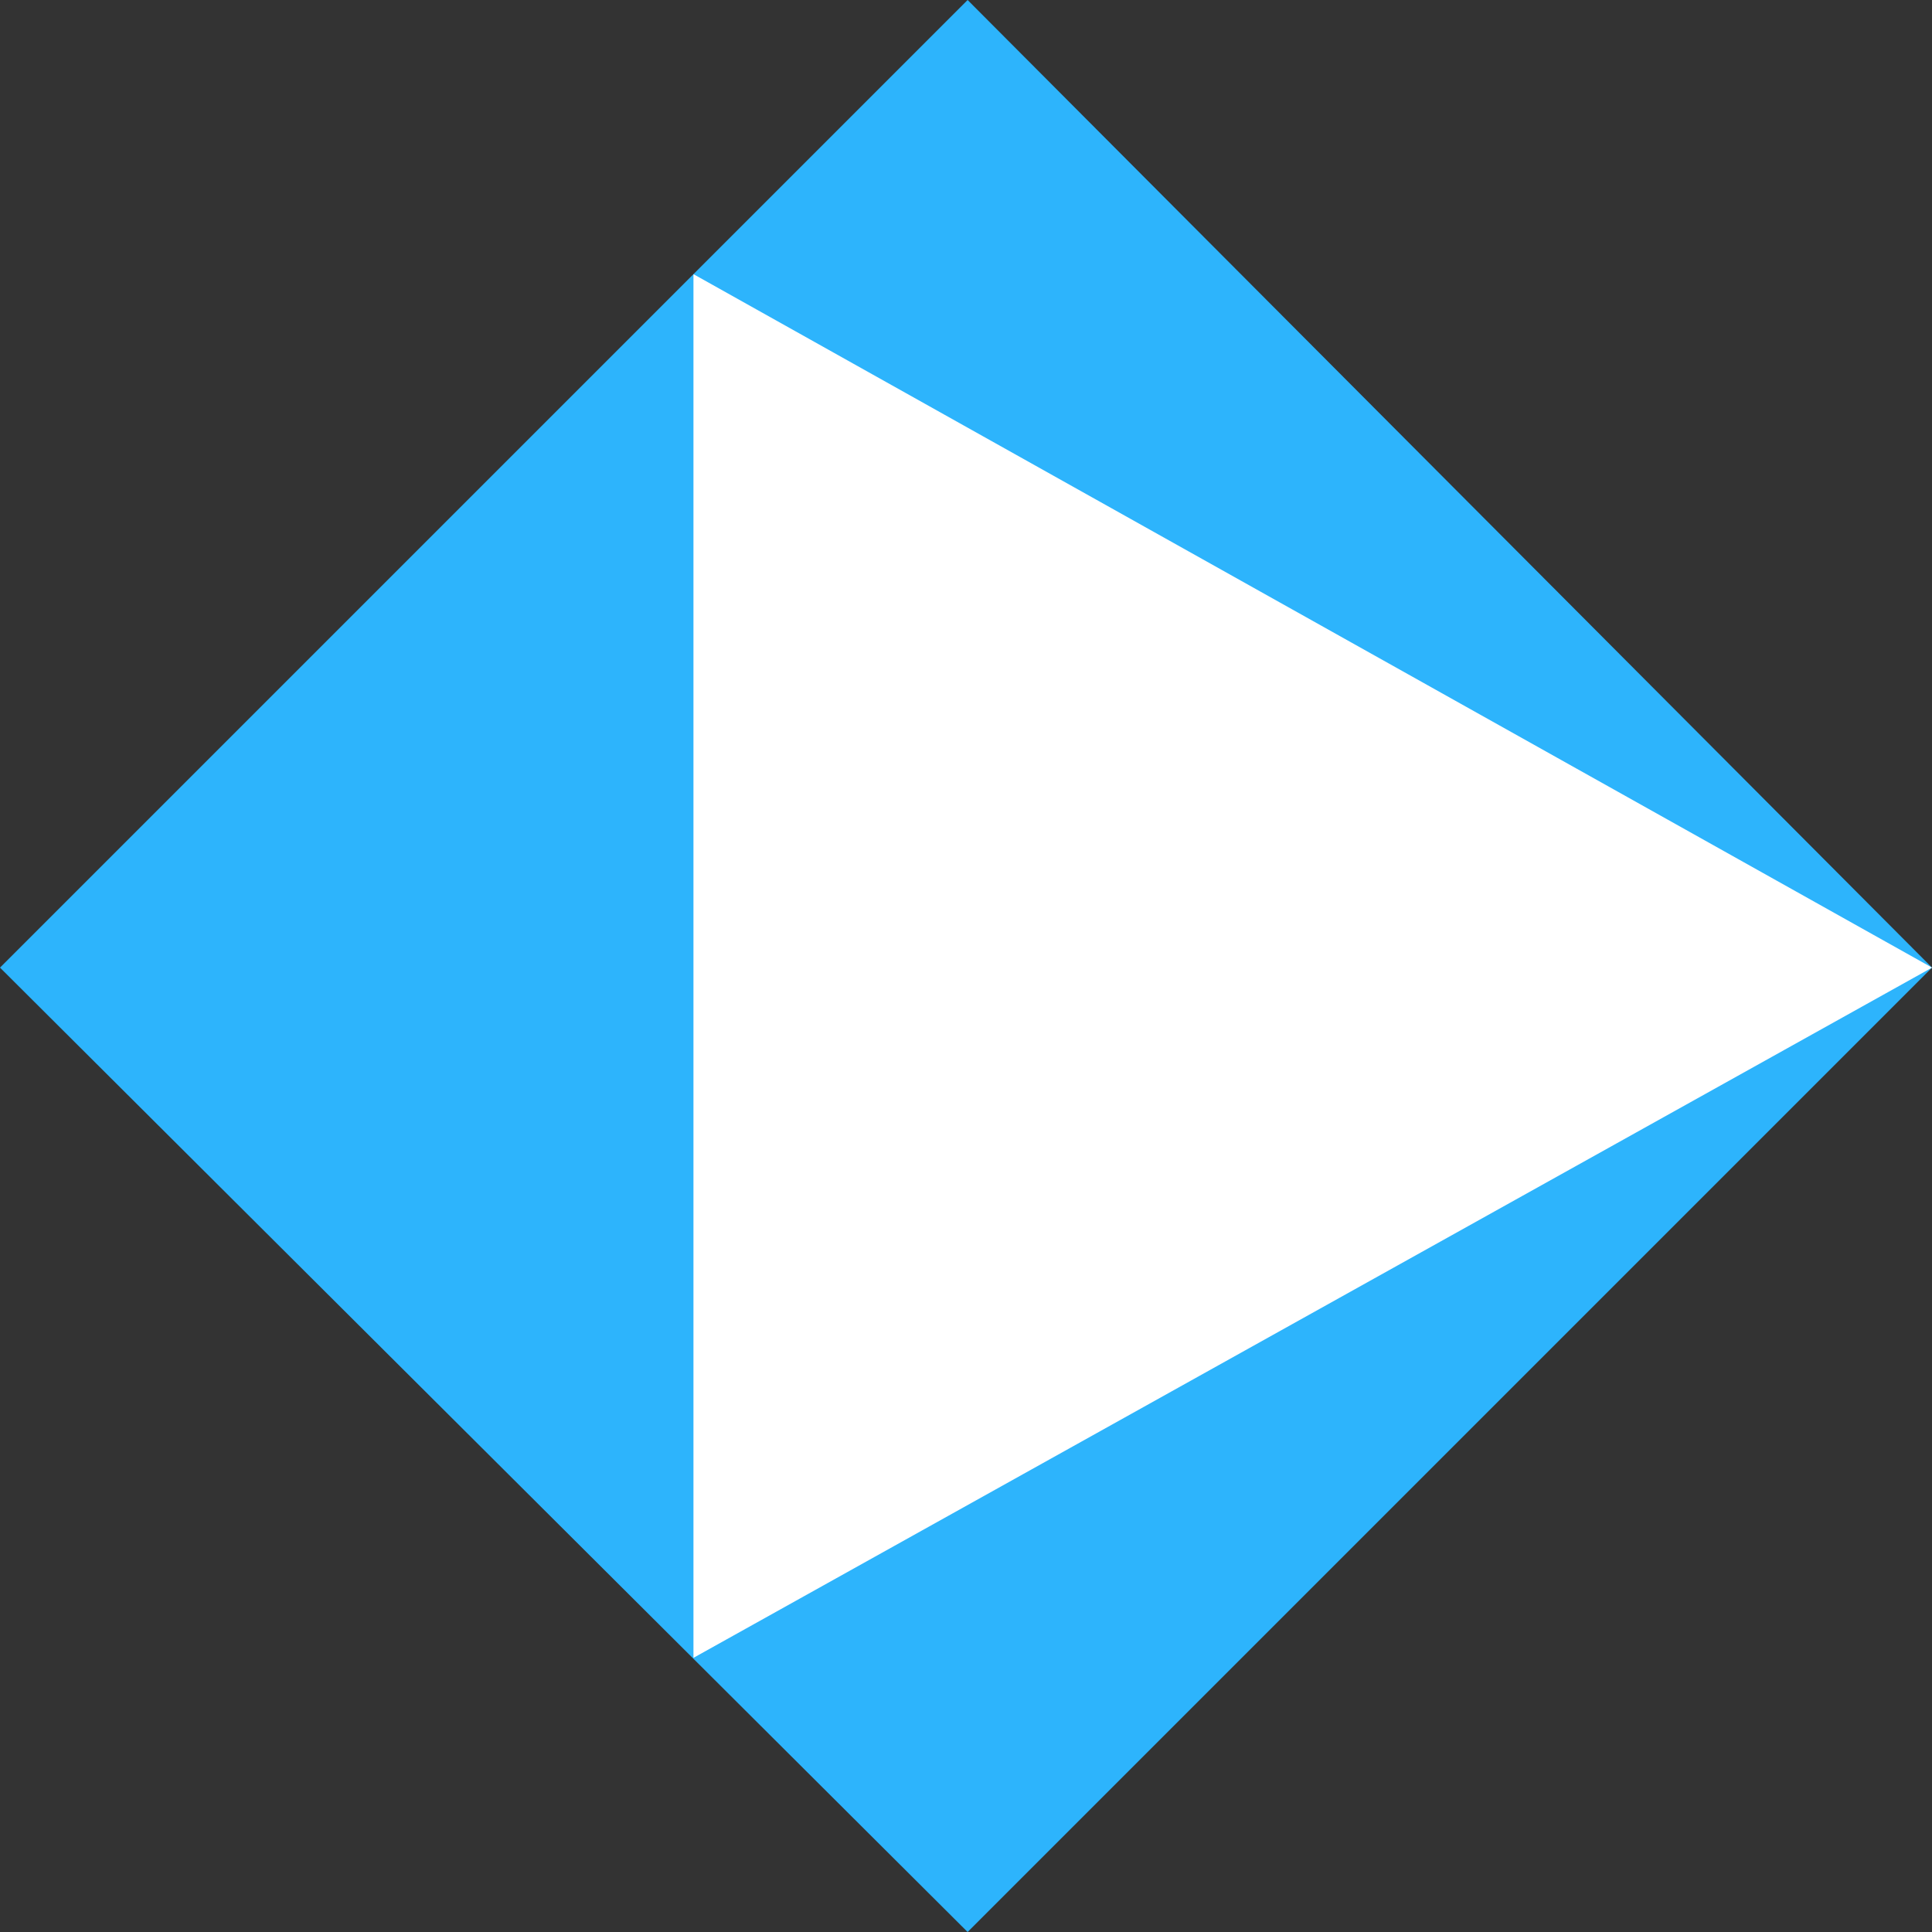 <svg id="Layer_1" data-name="Layer 1" xmlns="http://www.w3.org/2000/svg" viewBox="0 0 59.9 59.9"><rect x="0" y="0" width="59.9" height="59.9" fill="#333333" stroke="none"/><defs><style>.cls-1{fill:#2db4fc;}.cls-2{fill:#fff;}</style></defs><title>logo_icon</title><polygon class="cls-1" points="59.9 30 30 59.9 0 30 30 0 59.9 30"/><polygon class="cls-2" points="21.5 8.5 59.9 30 21.5 51.4 21.5 8.5"/></svg>